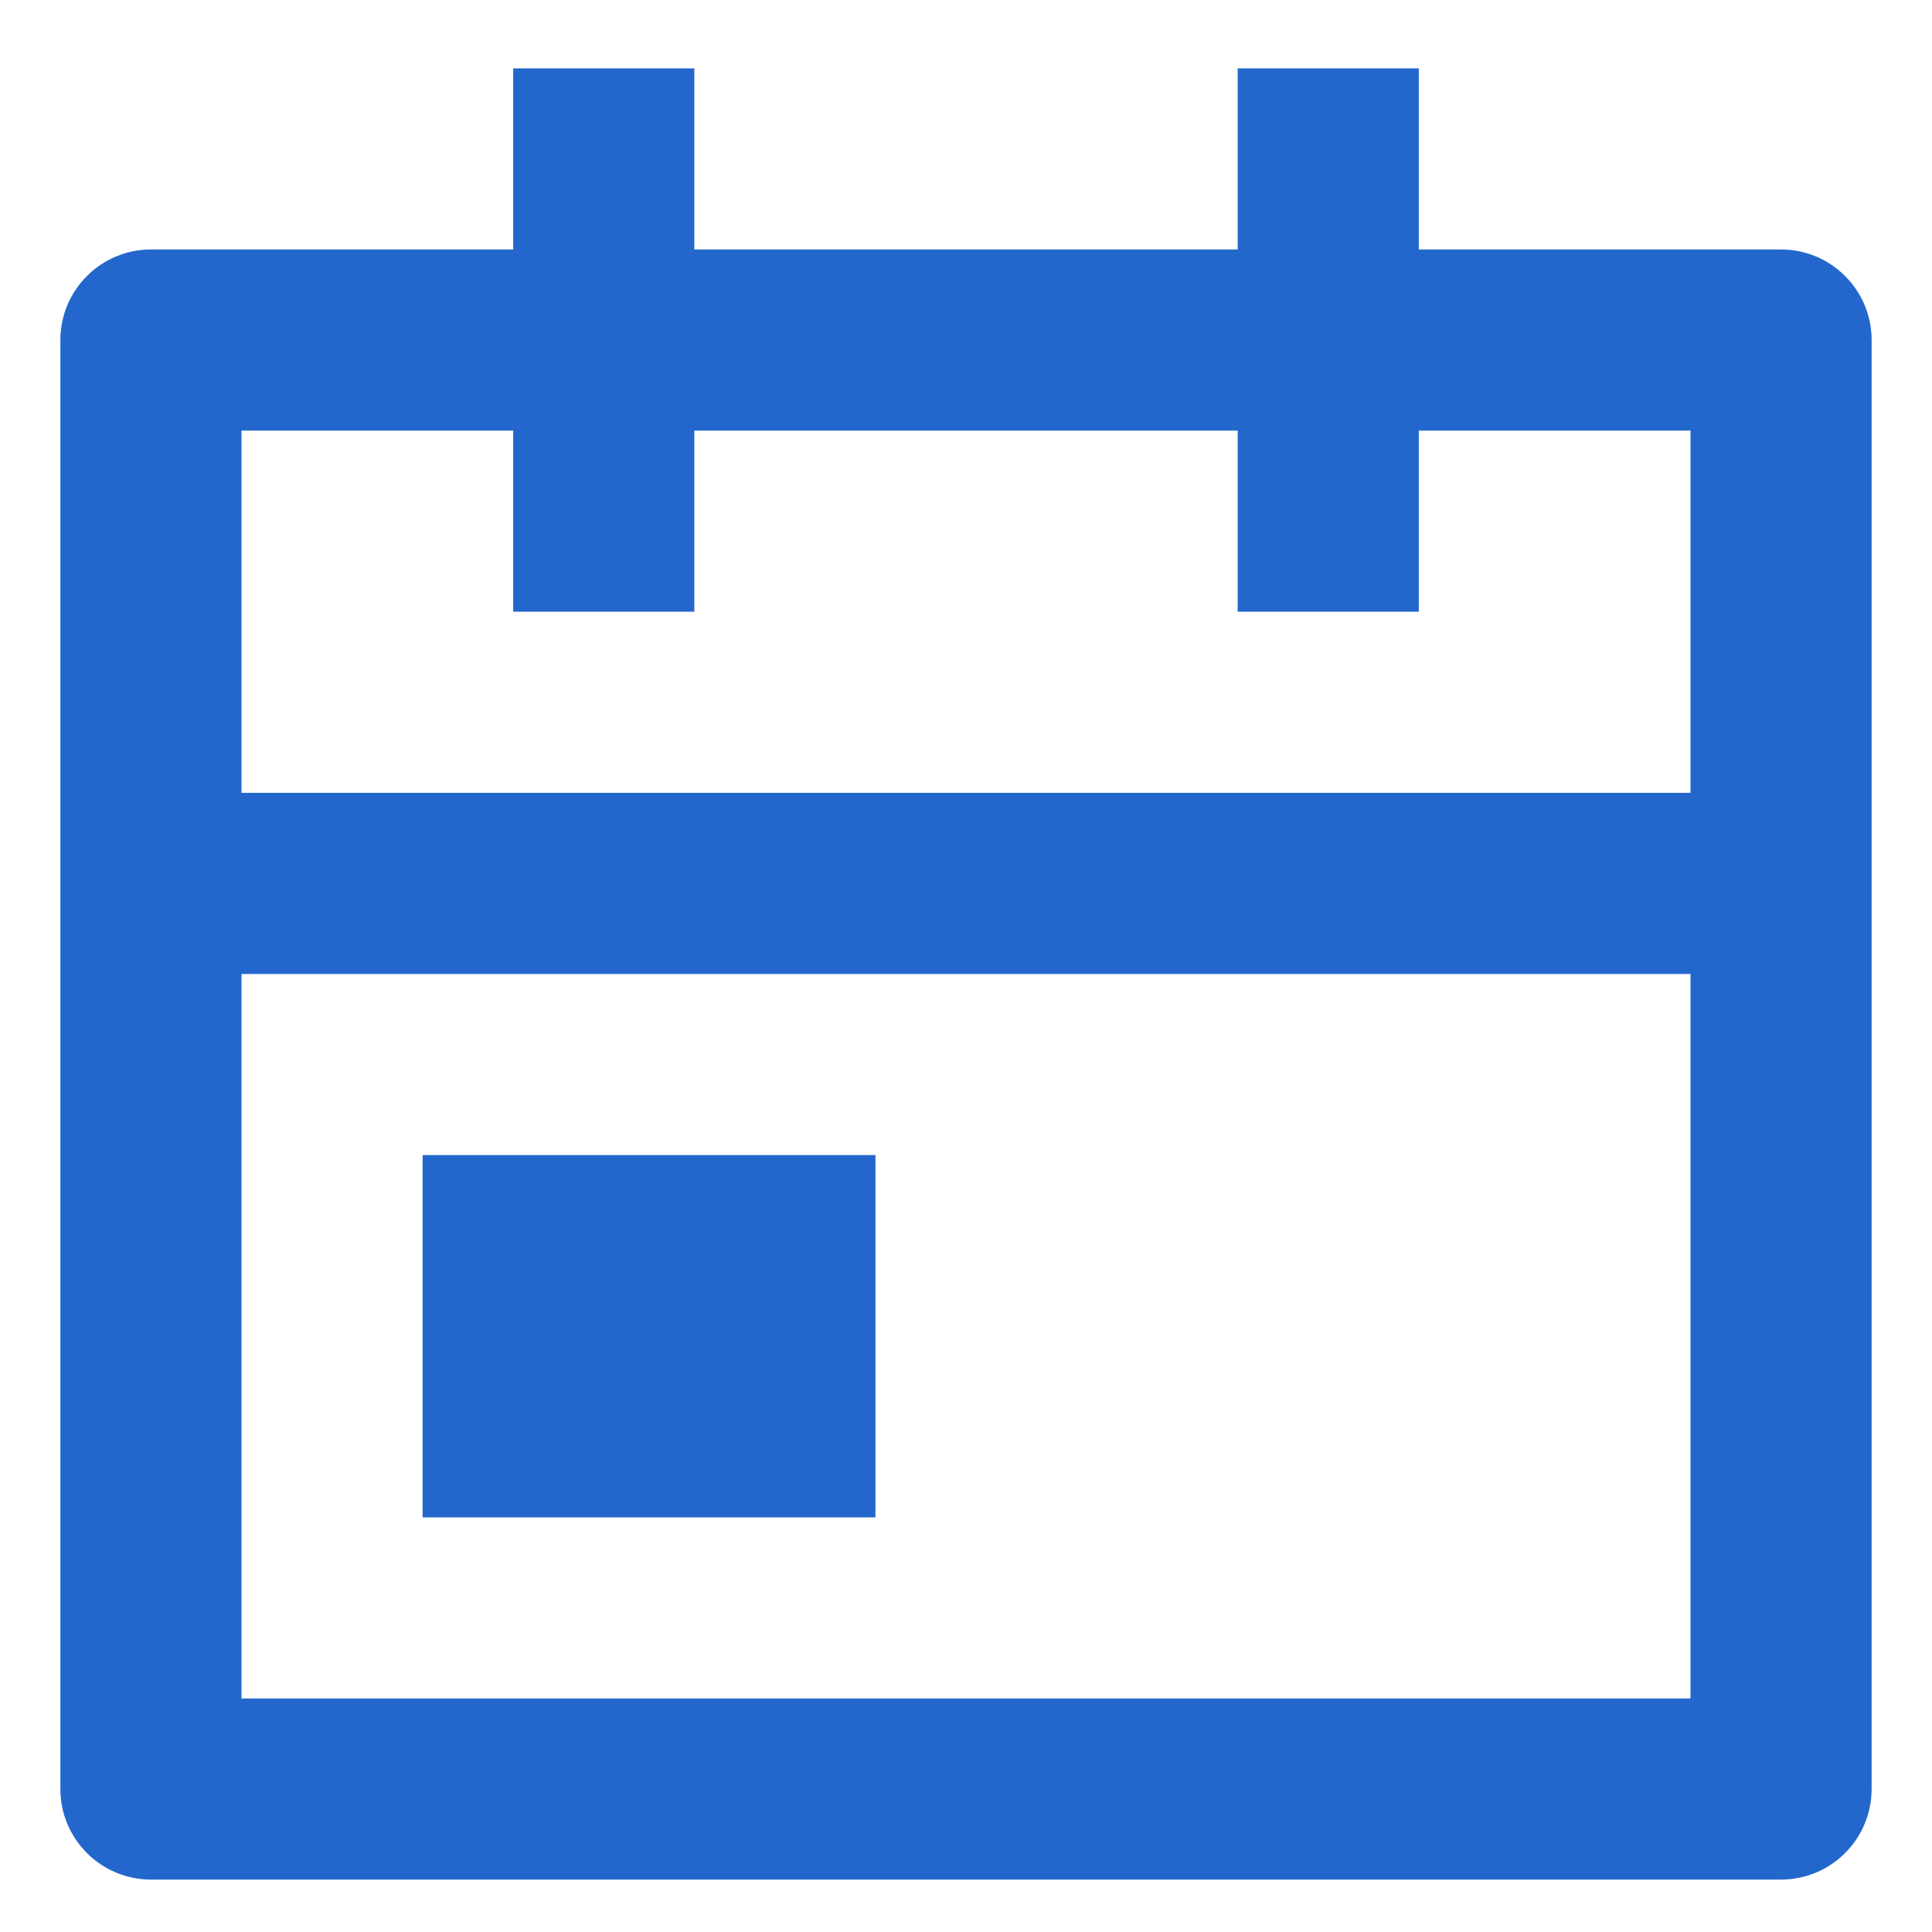 <svg width="16" height="16" viewBox="0 0 16 16" fill="none" xmlns="http://www.w3.org/2000/svg">
<path d="M11.75 2.066H14.75C14.949 2.066 15.14 2.145 15.28 2.286C15.421 2.426 15.5 2.617 15.5 2.816V14.816C15.5 15.015 15.421 15.206 15.28 15.346C15.14 15.487 14.949 15.566 14.75 15.566H1.25C1.051 15.566 0.86 15.487 0.72 15.346C0.579 15.206 0.5 15.015 0.5 14.816V2.816C0.5 2.617 0.579 2.426 0.72 2.286C0.86 2.145 1.051 2.066 1.25 2.066H4.25V0.566H5.75V2.066H10.25V0.566H11.75V2.066ZM14 6.566V3.566H11.75V5.066H10.25V3.566H5.75V5.066H4.25V3.566H2V6.566H14ZM14 8.066H2V14.066H14V8.066ZM3.5 9.566H7.25V12.566H3.5V9.566Z" fill="#2367CC"/>
</svg>
